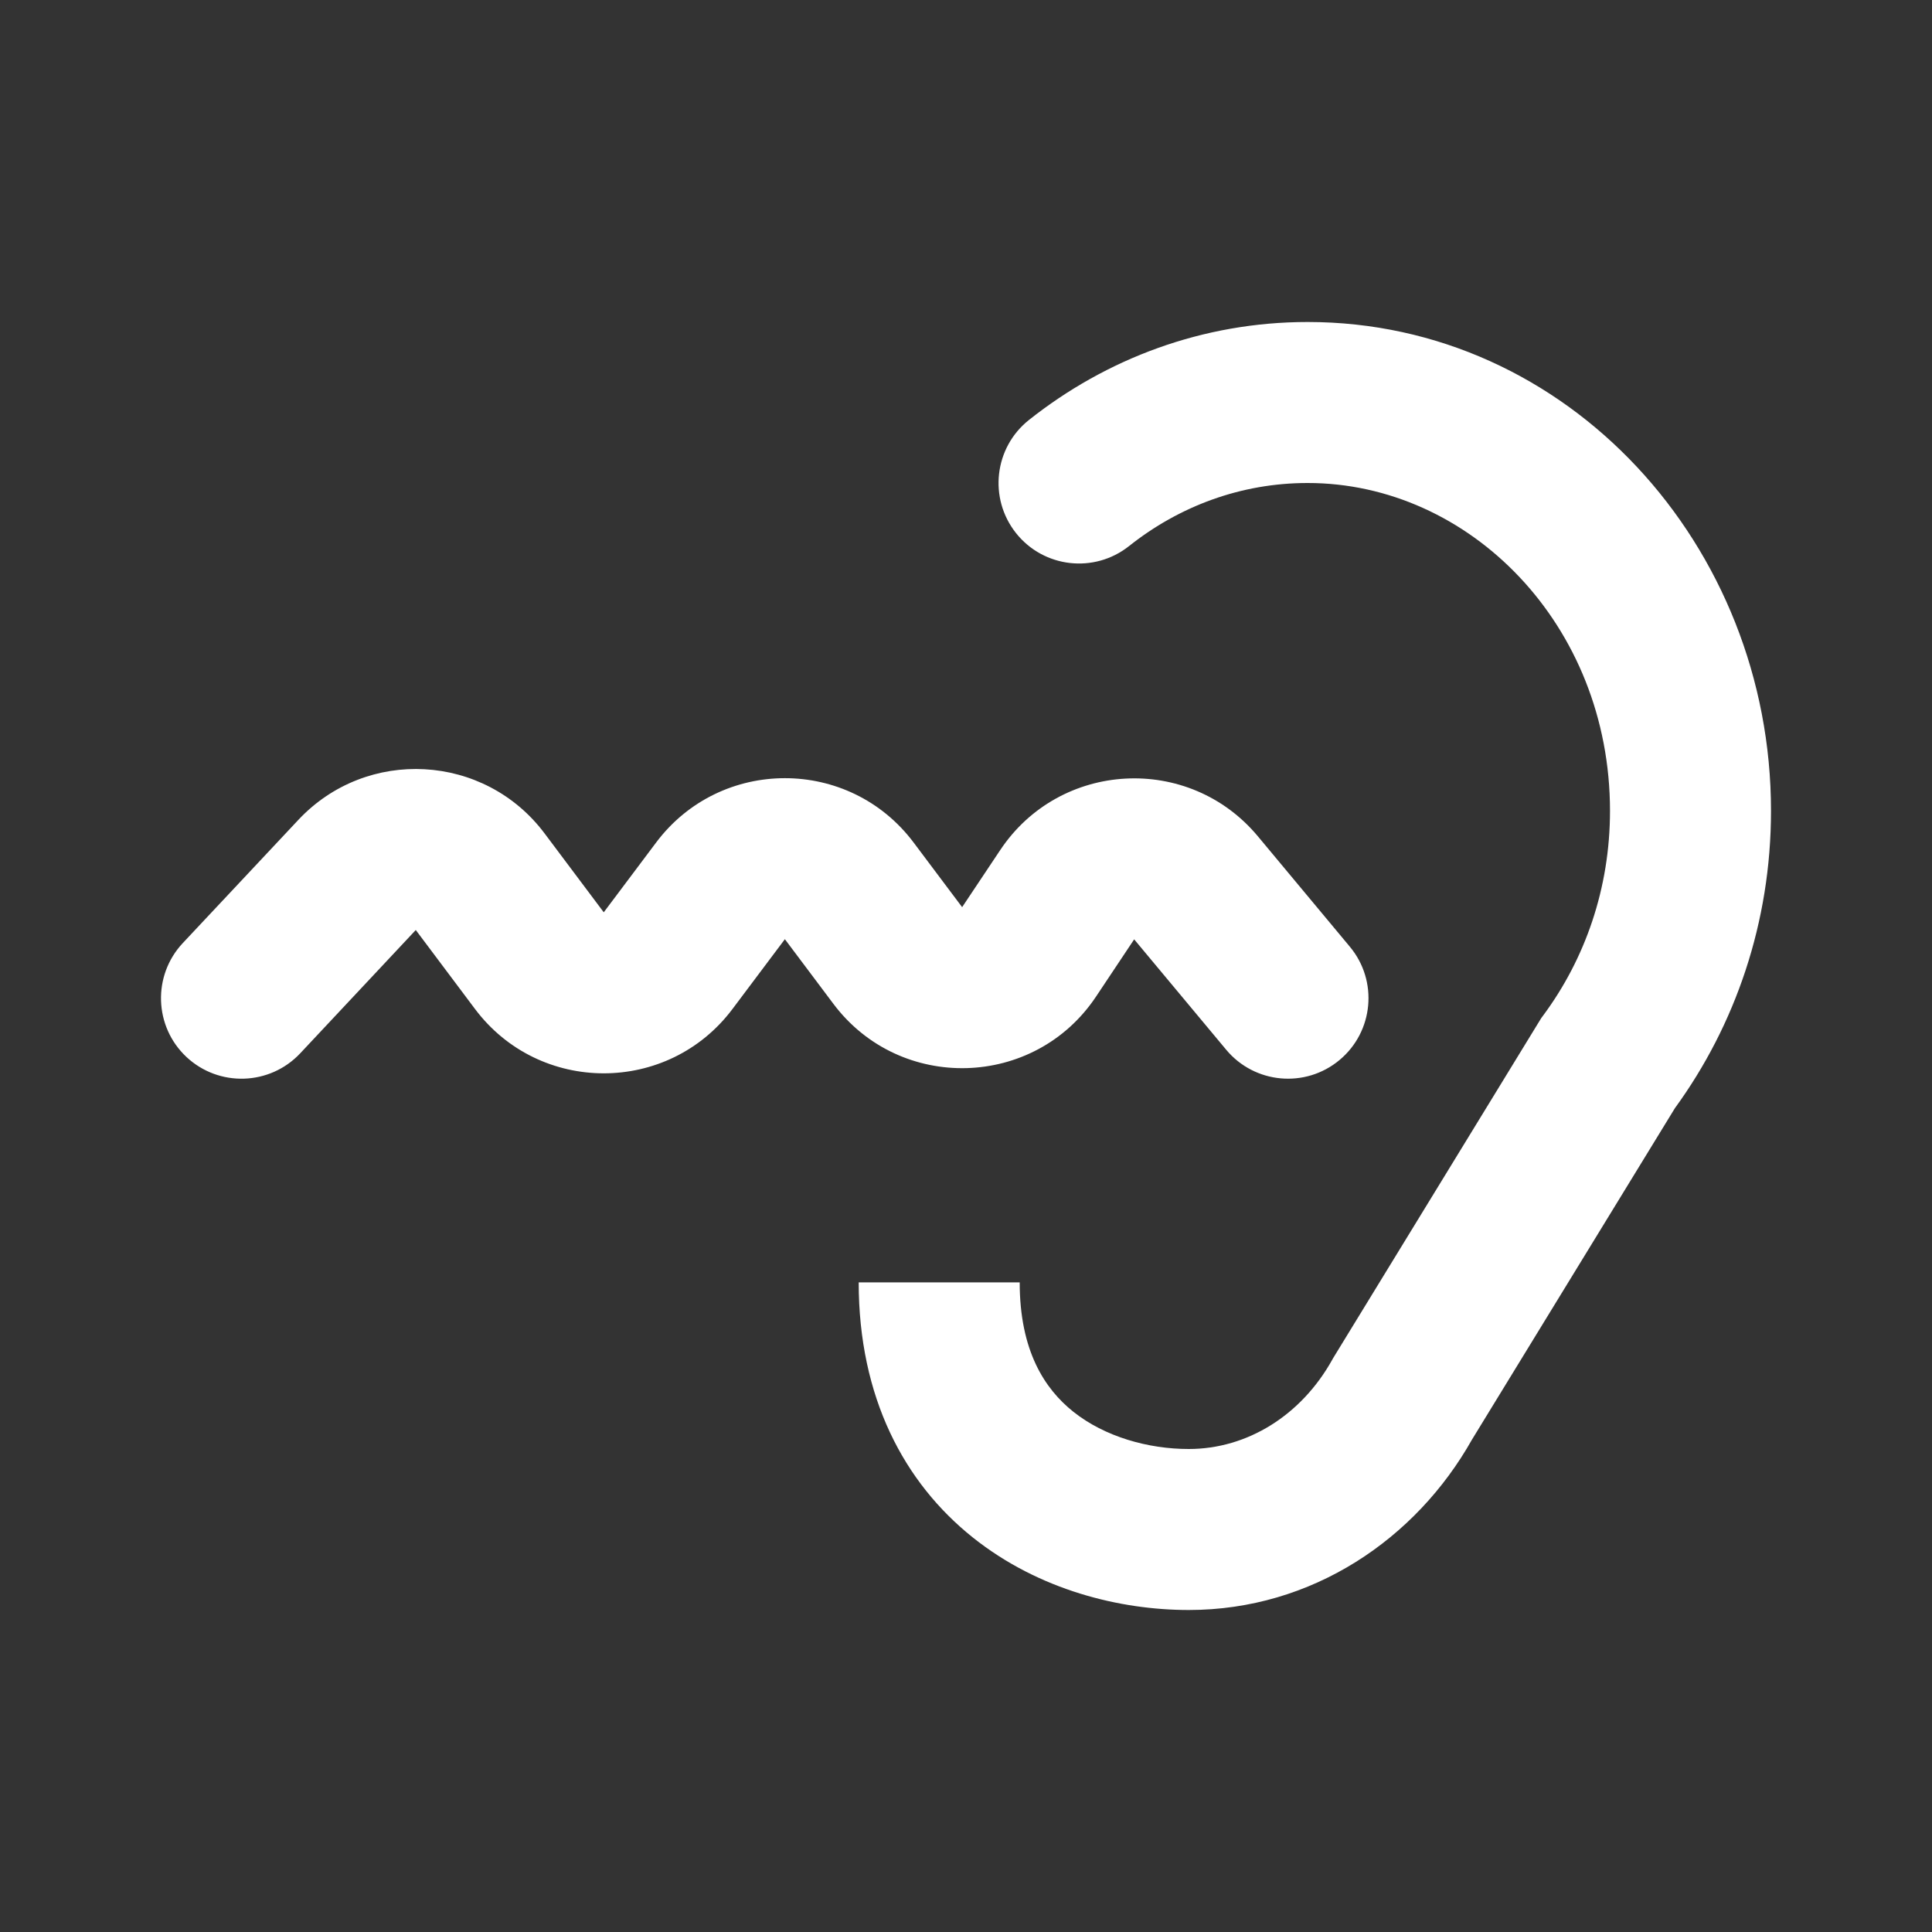 <svg width="24" height="24" viewBox="0 0 24 24" fill="none" xmlns="http://www.w3.org/2000/svg">
<rect x="0" y="0" width="24" height="24" fill="#333333" stroke="none"/>
<path fill-rule="evenodd" clip-rule="evenodd" d="M16.244 4C14.94 4 13.741 4.456 12.782 5.217C12.35 5.56 12.278 6.189 12.621 6.622C12.964 7.054 13.593 7.127 14.026 6.783C14.651 6.287 15.417 6 16.244 6C18.255 6 20 7.76 20 10.073C20 11.038 19.688 11.915 19.172 12.612L19.146 12.647L16.559 16.874L16.549 16.892C16.166 17.579 15.497 18 14.767 18C14.265 18 13.725 17.849 13.333 17.537C12.977 17.253 12.667 16.78 12.667 15.93H10.667C10.667 17.358 11.231 18.419 12.087 19.101C12.908 19.755 13.917 20 14.767 20C16.3 20 17.59 19.118 18.285 17.884L20.807 13.765C21.555 12.738 22 11.46 22 10.073C22 6.776 19.477 4 16.244 4ZM6.765 10.353C6.019 9.358 4.556 9.278 3.706 10.185L2.27 11.716C1.893 12.119 1.913 12.752 2.316 13.13C2.719 13.507 3.352 13.487 3.73 13.084L5.165 11.553L5.9 12.533C6.7 13.6 8.3 13.6 9.1 12.533L9.75 11.667L10.352 12.469C11.18 13.573 12.851 13.527 13.616 12.379L14.089 11.669L15.232 13.04C15.585 13.464 16.216 13.522 16.64 13.168C17.064 12.815 17.122 12.184 16.768 11.76L15.626 10.389C14.77 9.362 13.167 9.447 12.425 10.56L11.952 11.269L11.35 10.467C10.55 9.4 8.95 9.4 8.15 10.467L7.5 11.333L6.765 10.353Z" fill="#FFFFFF"/>
</svg>
